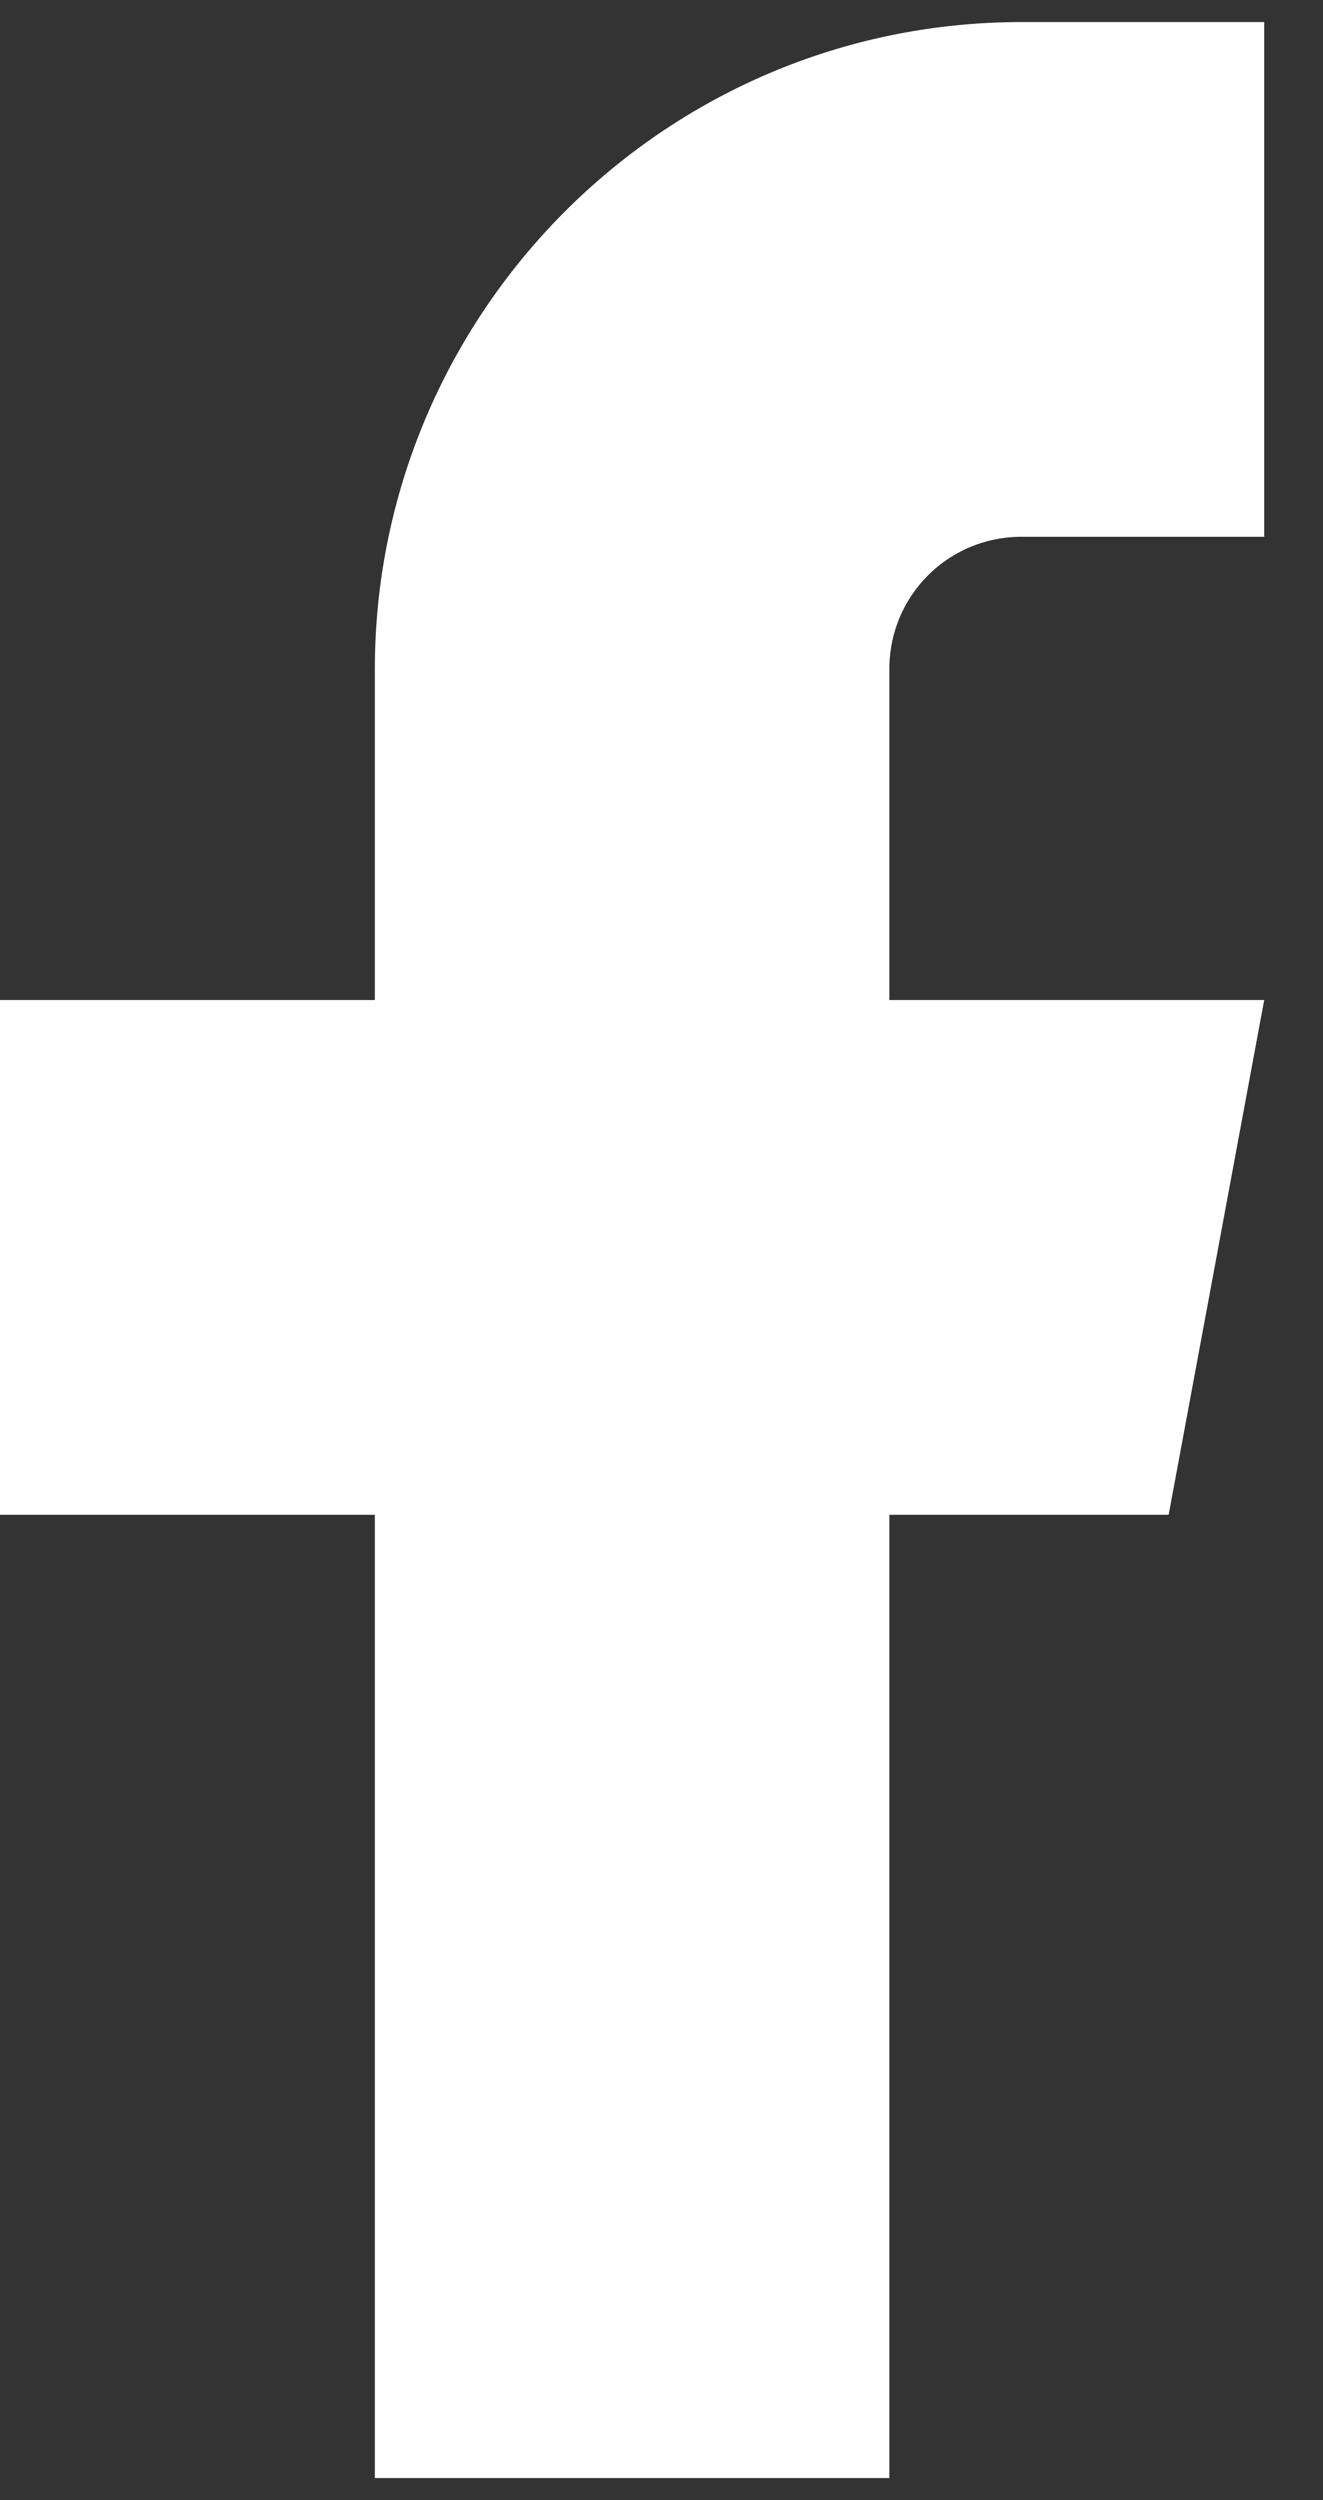 <svg width="18" height="34" viewBox="0 0 18 34" fill="none" xmlns="http://www.w3.org/2000/svg">
<rect x="0" y="0" width="18" height="34" fill="#333333" stroke="none"/>
<path fill-rule="evenodd" clip-rule="evenodd" d="M12.1 9.1V13.6H17.2L15.9 20.6H12.1V33.7H5.1V20.6H0V13.6H5.1V9.1C5.1 4.3 9 0.3 13.9 0.3H17.2V7.3H13.9C12.9 7.3 12.1 8.1 12.1 9.1Z" fill="white"/>
</svg>
